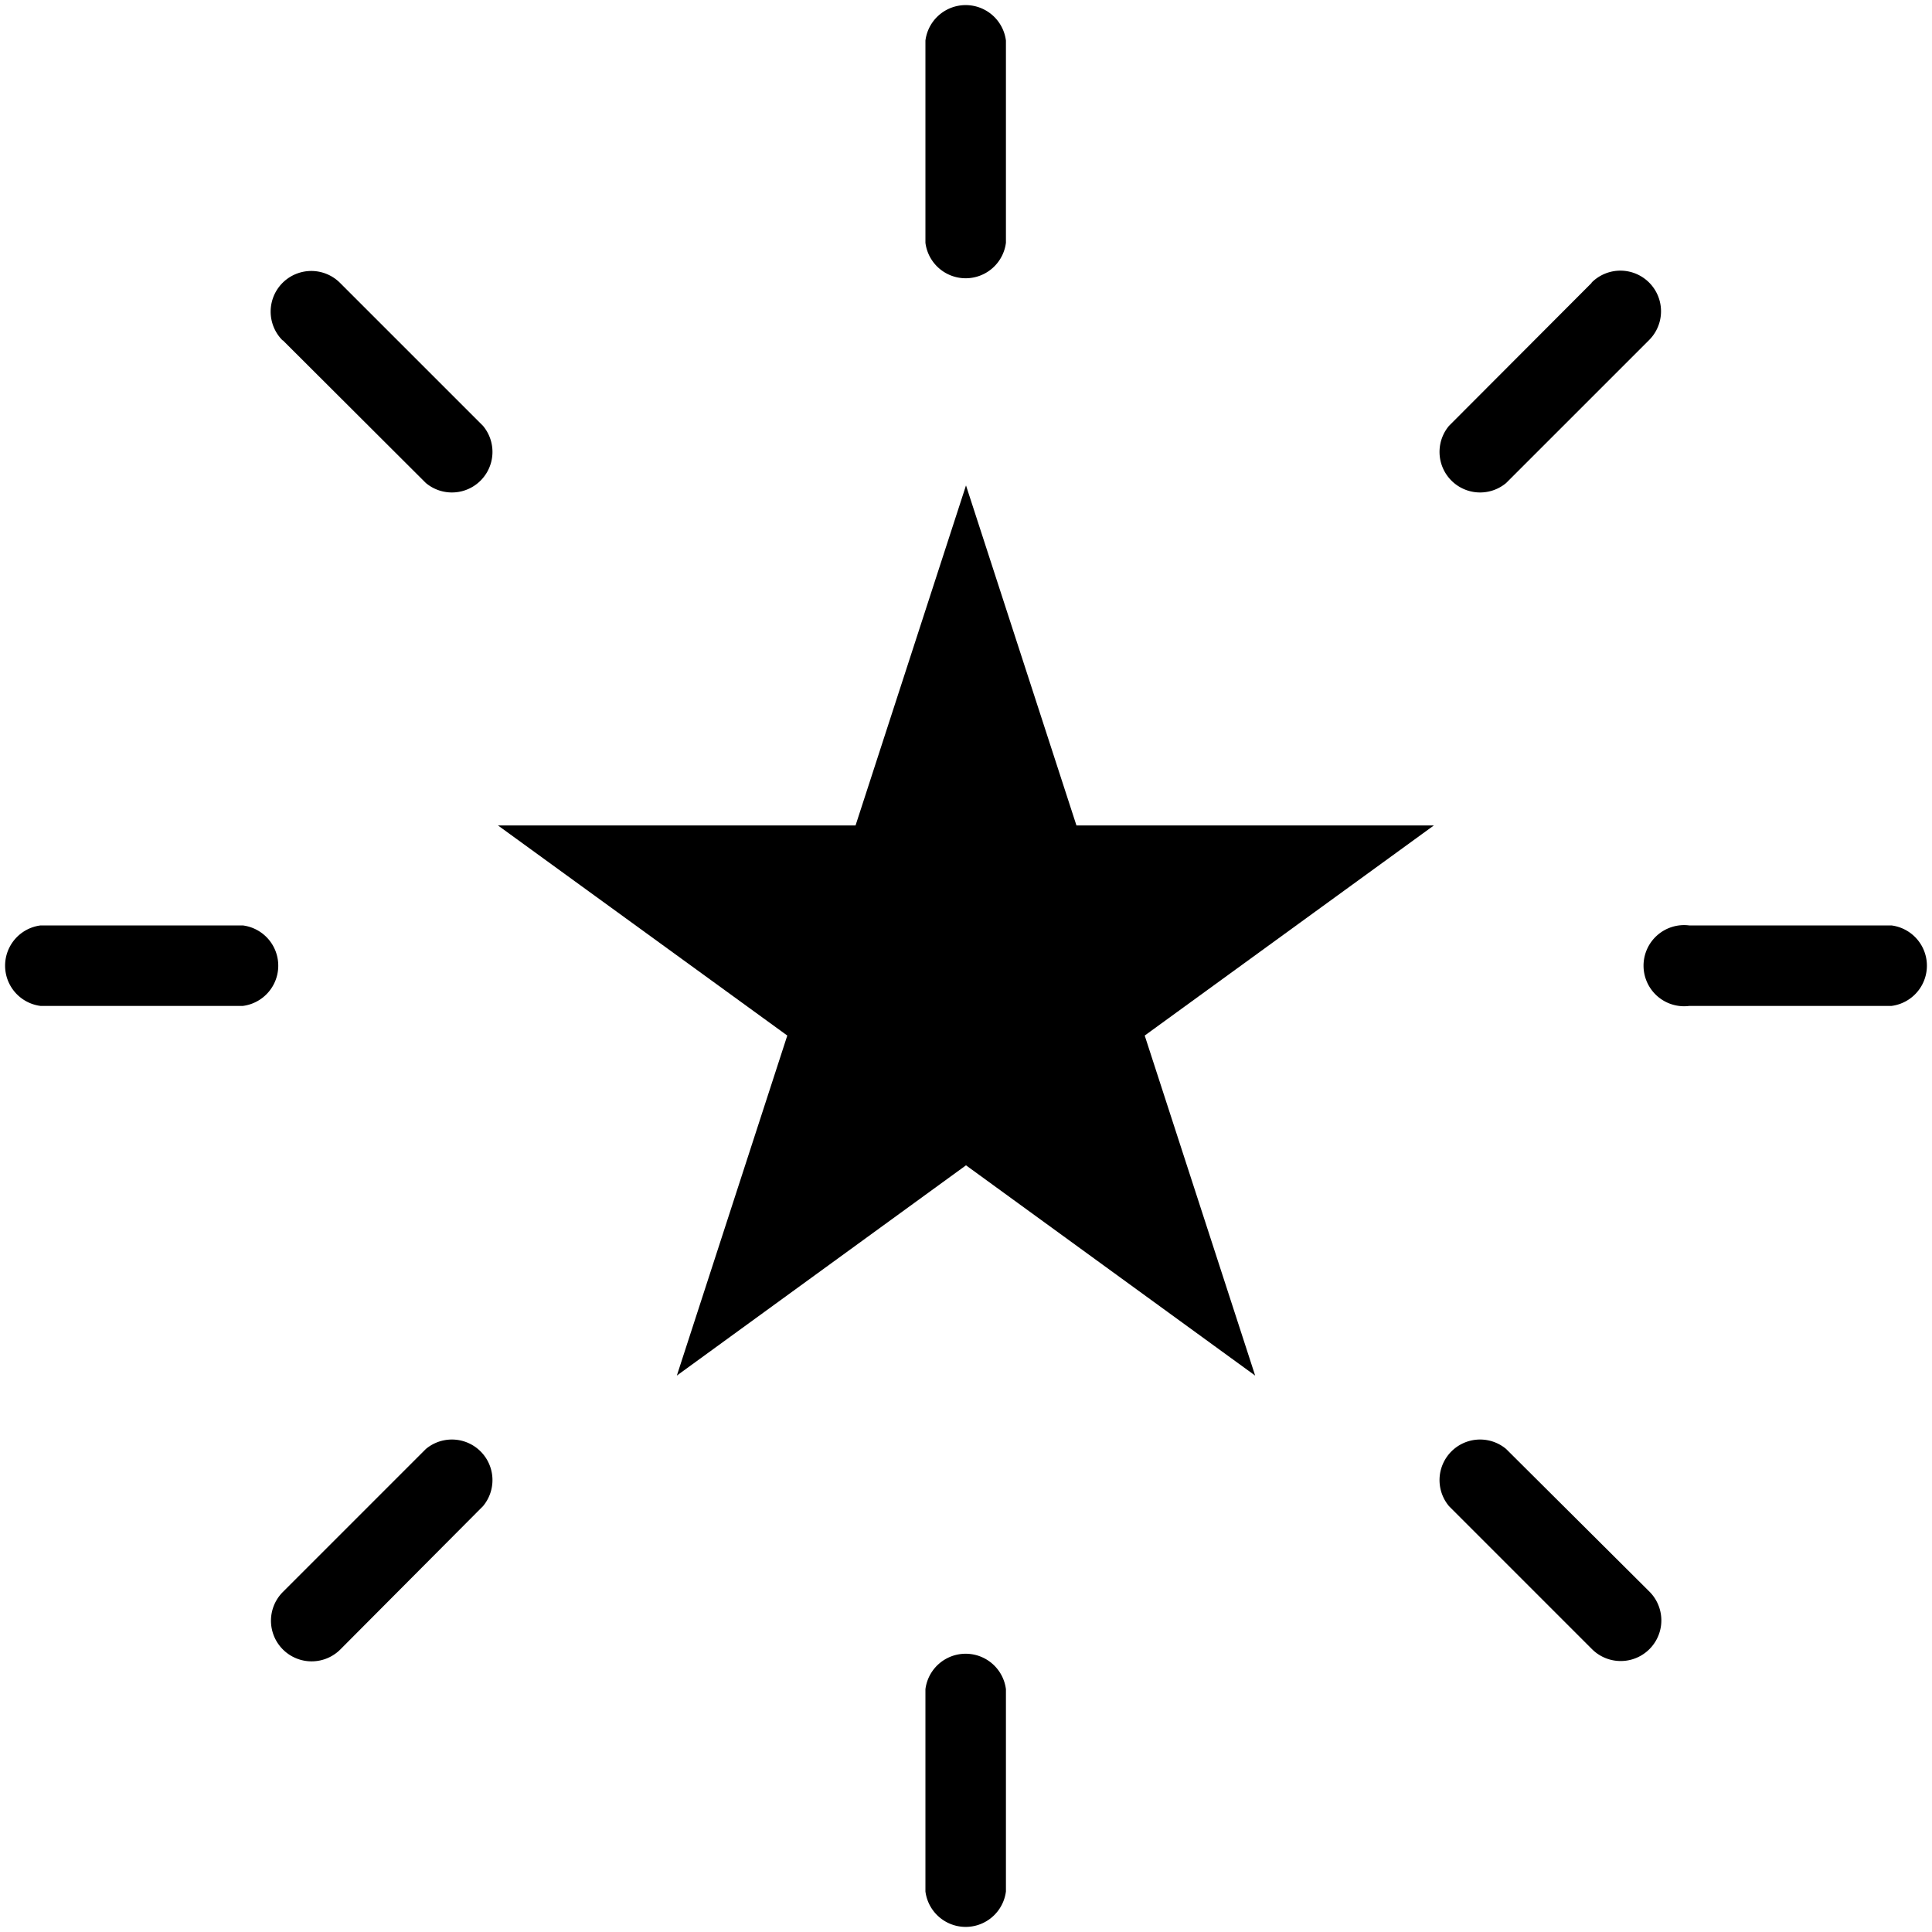 <?xml version="1.0" encoding="utf-8"?>
<svg xmlns="http://www.w3.org/2000/svg" id="Spotlight_-_Black" data-name="Spotlight - Black" viewBox="0 0 120 120">
  <path d="M117.48,57.48H104.92a2.52,2.52,0,1,0,0,5h12.56a2.52,2.52,0,0,0,0-5Z"/>
  <path d="M15.08,57.48H2.52a2.52,2.52,0,0,0,0,5H15.08a2.52,2.52,0,0,0,0-5Z"/>
  <path d="M57.48,2.52V15.08a2.52,2.52,0,0,0,5,0V2.52a2.52,2.52,0,0,0-5,0Z"/>
  <path d="M57.48,104.92v12.56a2.52,2.52,0,0,0,5,0V104.92a2.52,2.52,0,0,0-5,0Z"/>
  <path d="M98.86,17.57,90,26.45A2.52,2.52,0,0,0,93.55,30l8.88-8.88a2.52,2.52,0,1,0-3.57-3.57Z"/>
  <path d="M26.45,90l-8.88,8.88a2.52,2.52,0,1,0,3.57,3.57L30,93.55A2.52,2.52,0,0,0,26.45,90Z"/>
  <path d="M17.57,21.14,26.45,30A2.52,2.52,0,0,0,30,26.45l-8.88-8.88a2.52,2.52,0,0,0-3.57,3.57Z"/>
  <path d="M90,93.55l8.88,8.88a2.52,2.52,0,1,0,3.57-3.57L93.55,90A2.52,2.52,0,0,0,90,93.55Z"/>
  <polygon points="60 30.15 66.86 51.27 89.06 51.27 71.1 64.32 77.96 85.44 60 72.38 42.04 85.44 48.9 64.32 30.93 51.27 53.14 51.27 60 30.15"/>
</svg>